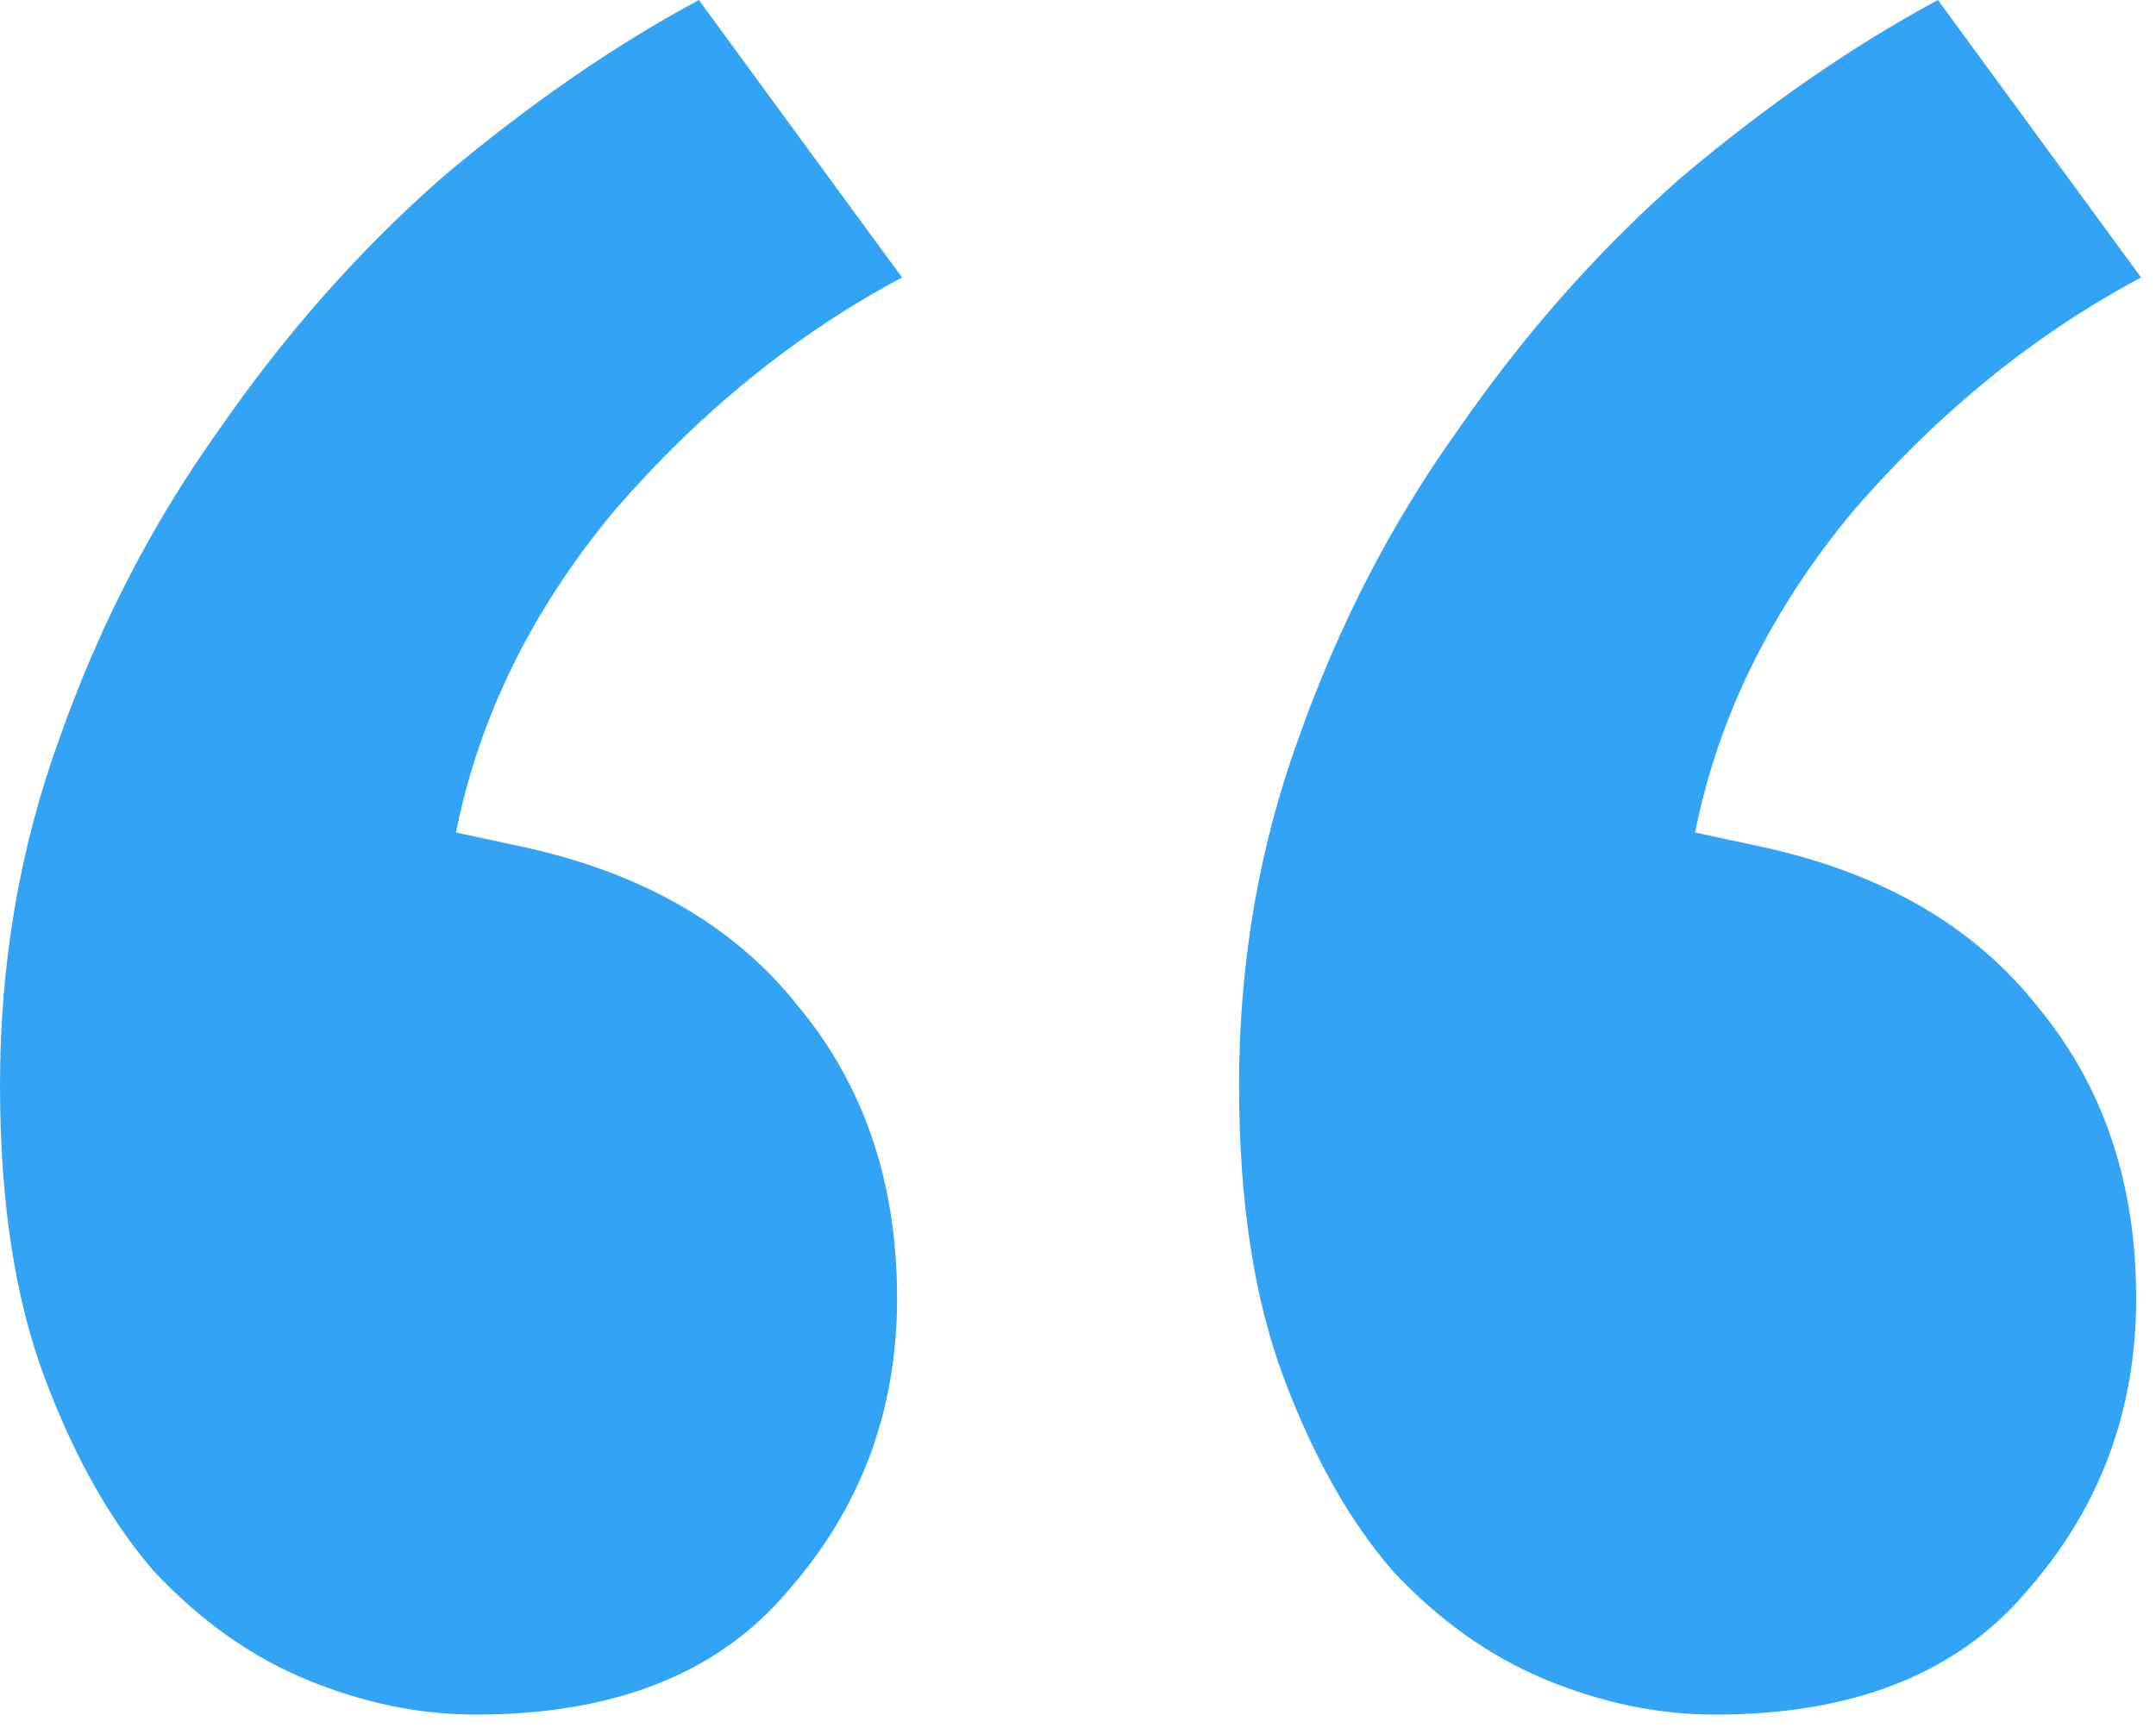 <svg width="87" height="70" viewBox="0 0 87 70" fill="none" xmlns="http://www.w3.org/2000/svg">
    <path d="M21.2 34.2C26 35.267 29.667 37.4 32.2 40.6C34.867 43.8 36.2 47.733 36.2 52.4C36.2 56.933 34.733 60.867 31.8 64.2C29 67.533 24.8 69.2 19.2 69.2C16.933 69.2 14.667 68.733 12.4 67.8C10.133 66.867 8.067 65.4 6.2 63.4C4.467 61.4 3 58.8 1.8 55.6C0.6 52.4 0 48.467 0 43.8C0 38.867 0.8 34.2 2.4 29.8C4 25.267 6.133 21.133 8.8 17.4C11.467 13.533 14.467 10.133 17.8 7.2C21.267 4.267 24.733 1.867 28.2 0L36.4 11.2C32.133 13.467 28.267 16.6 24.8 20.6C21.467 24.6 19.333 28.933 18.4 33.6L21.2 34.2ZM71.2 34.2C76 35.267 79.667 37.4 82.2 40.6C84.867 43.8 86.2 47.733 86.2 52.4C86.2 56.933 84.733 60.867 81.8 64.2C79 67.533 74.8 69.2 69.2 69.2C66.933 69.2 64.667 68.733 62.4 67.8C60.133 66.867 58.067 65.4 56.2 63.4C54.467 61.4 53 58.8 51.8 55.6C50.6 52.4 50 48.467 50 43.8C50 38.867 50.8 34.2 52.4 29.8C54 25.267 56.133 21.133 58.8 17.4C61.467 13.533 64.467 10.133 67.8 7.2C71.267 4.267 74.733 1.867 78.2 0L86.4 11.2C82.133 13.467 78.267 16.6 74.8 20.6C71.467 24.6 69.333 28.933 68.4 33.6L71.2 34.2Z" fill="#33A4F5"/>
</svg>
